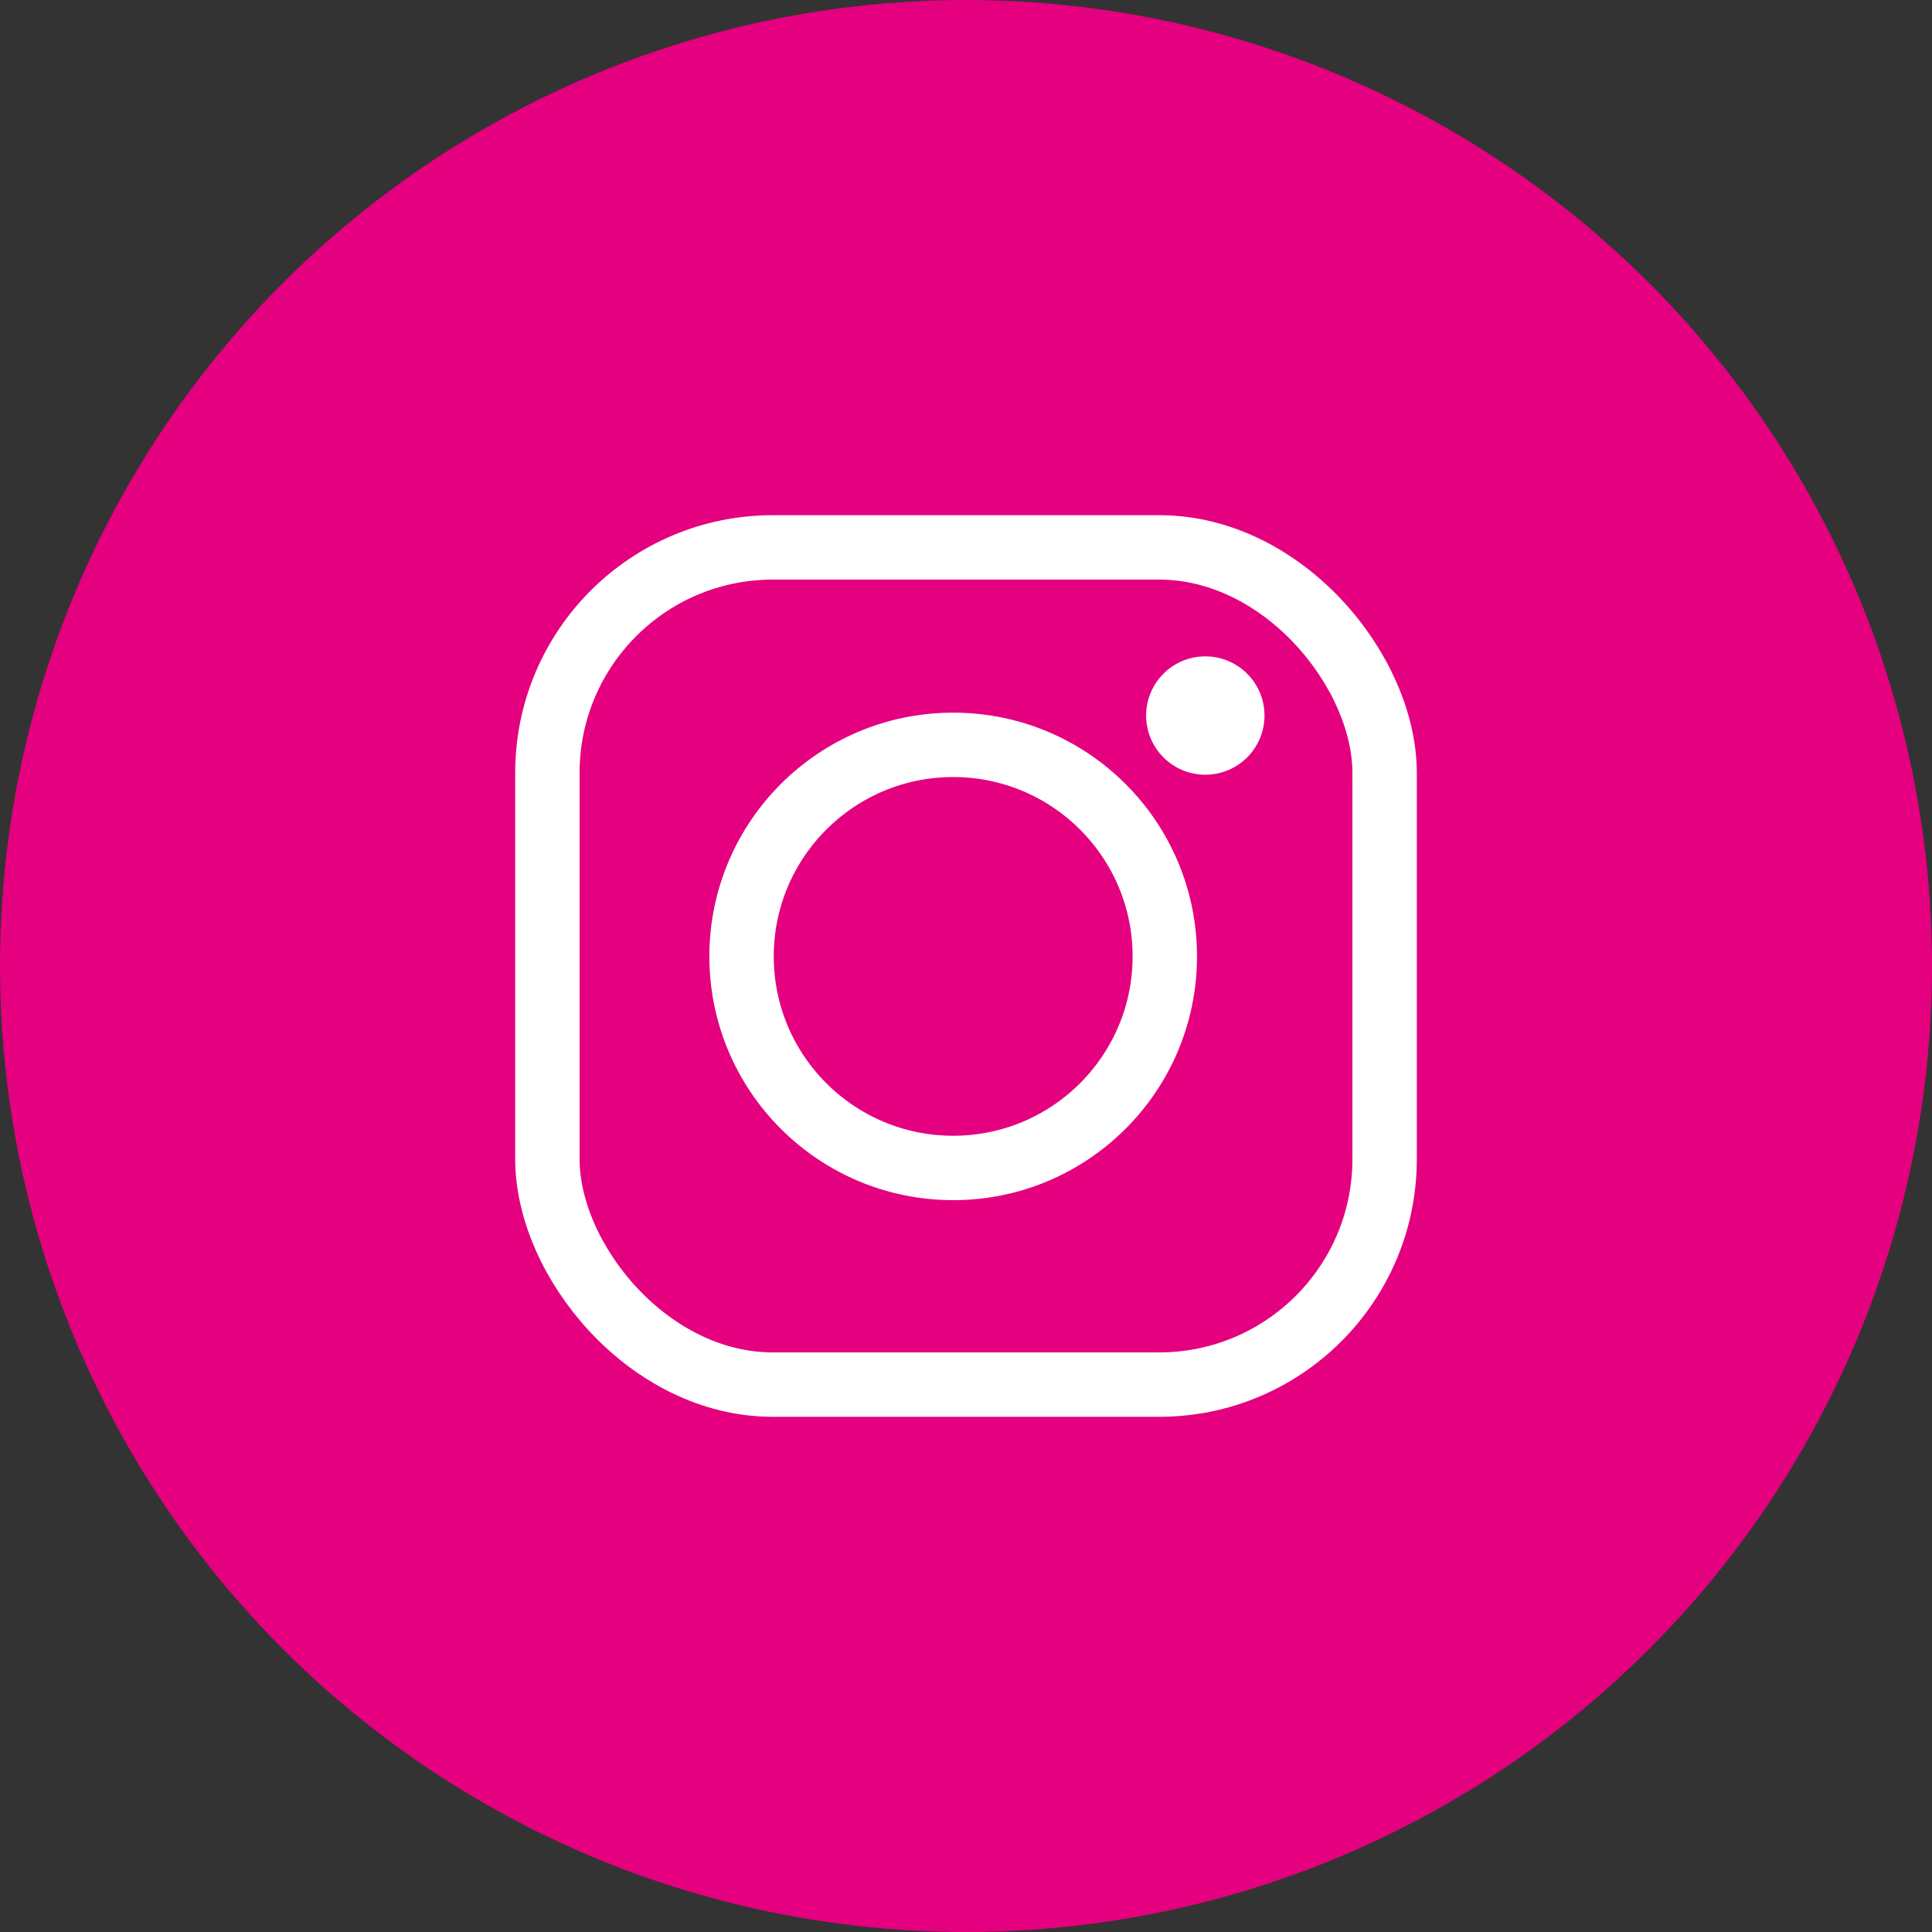 <svg xmlns="http://www.w3.org/2000/svg" width="30" height="30" viewBox="0 0 30 30">
  <rect x="0" y="0" width="30" height="30" fill="#333333" stroke="none"/>
  <g id="组_39" data-name="组 39" transform="translate(-5962 -23)">
    <circle id="椭圆_1" data-name="椭圆 1" cx="15" cy="15" r="15" transform="translate(5962 23)" fill="#e4007f"/>
    <g id="组_4" data-name="组 4" transform="translate(5969.927 30.927)">
      <g id="矩形_2" data-name="矩形 2" transform="translate(0.073 0.073)" fill="none" stroke="#fff" stroke-width="1">
        <rect width="14" height="14" rx="4" stroke="none"/>
        <rect x="0.5" y="0.5" width="13" height="13" rx="3.5" fill="none"/>
      </g>
      <g id="椭圆_2" data-name="椭圆 2" transform="translate(3.088 3.139)" fill="none" stroke="#fff" stroke-width="1">
        <ellipse cx="3.786" cy="3.785" rx="3.786" ry="3.785" stroke="none"/>
        <ellipse cx="3.786" cy="3.785" rx="3.286" ry="3.285" fill="none"/>
      </g>
      <ellipse id="椭圆_3" data-name="椭圆 3" cx="0.919" cy="0.919" rx="0.919" ry="0.919" transform="translate(9.87 2.265)" fill="#fff"/>
    </g>
  </g>
</svg>
